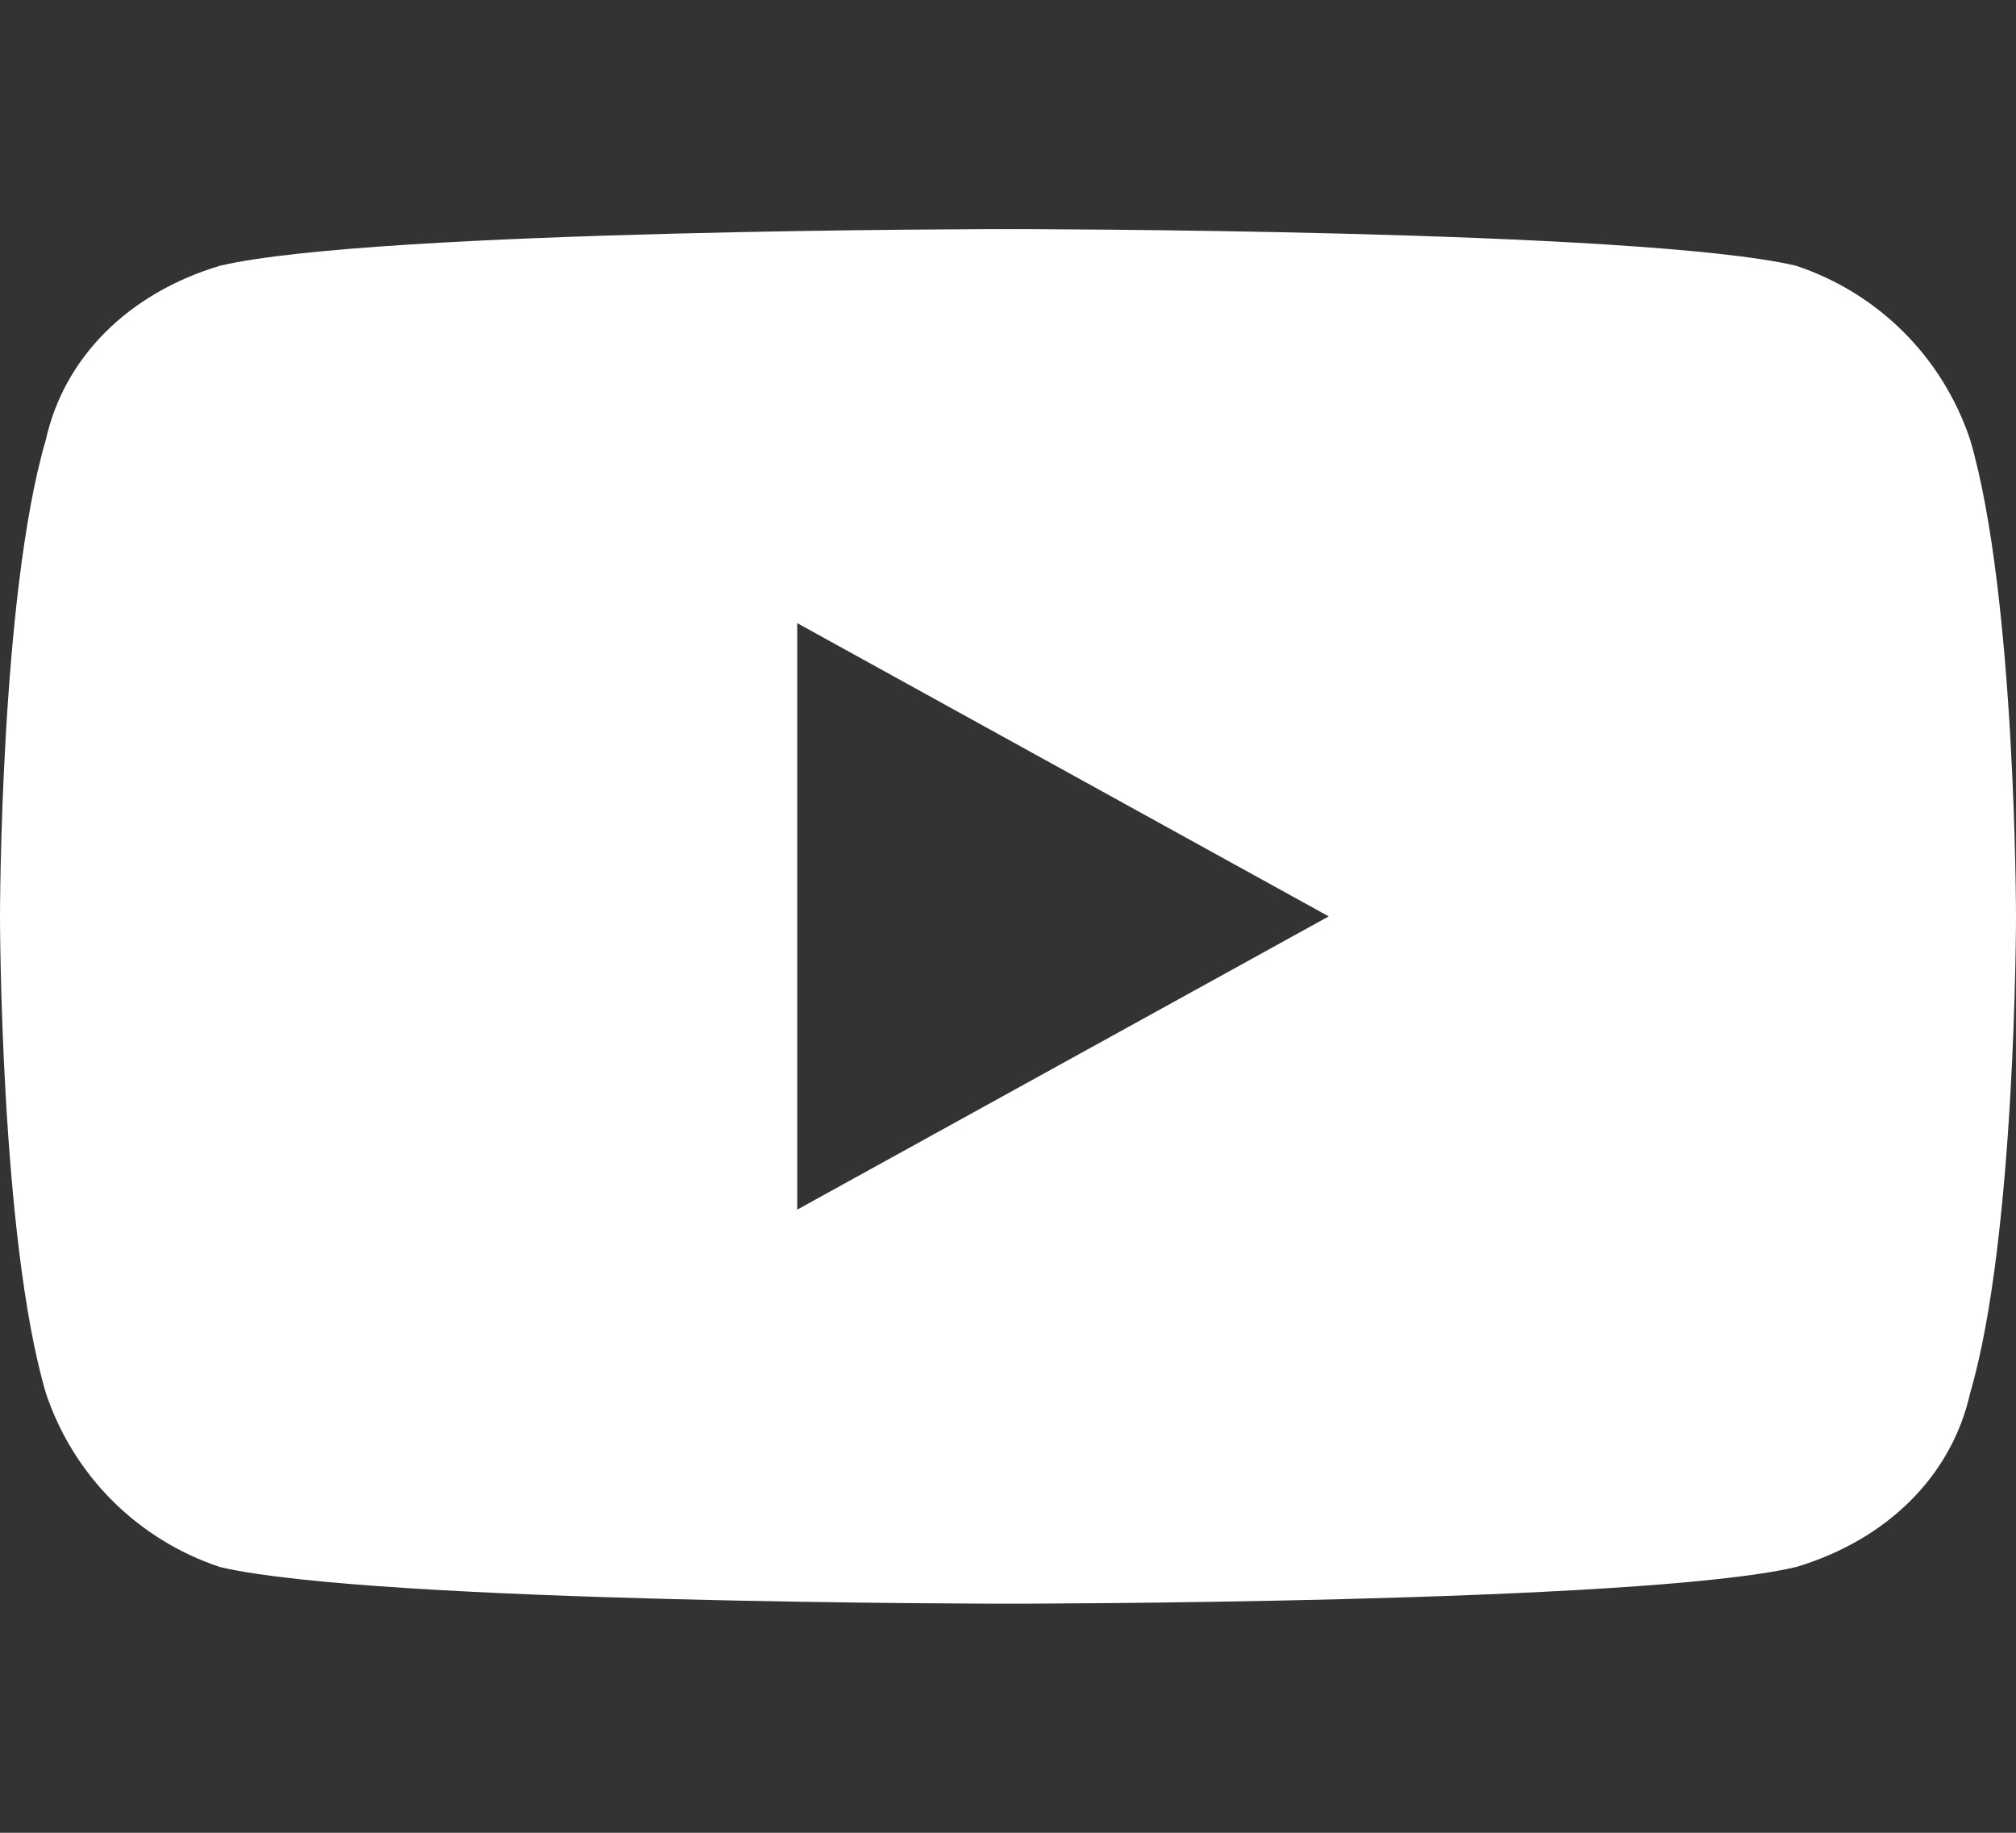<svg version="1.1" id="Layer_1" xmlns="http://www.w3.org/2000/svg" x="0px" y="0px"
	 width="22px" height="20px" viewBox="0 0 22 20" style="enable-background:new 0 0 22 20;" xml:space="preserve">
<rect x="0" y="0" width="22" height="20" fill="#333333" stroke="none"/>
<style type="text/css">
	.st0{fill:#FFFFFF;}
</style>
<g>
	<path class="st0" d="M21.5,4.8c-0.3-0.9-1-1.6-1.9-1.9C17.9,2.5,11,2.5,11,2.5s-6.9,0-8.6,0.4c-1,0.3-1.7,1-1.9,1.9
		C0,6.5,0,10,0,10s0,3.5,0.5,5.2c0.3,0.9,1,1.6,1.9,1.9c1.7,0.4,8.6,0.4,8.6,0.4s6.9,0,8.6-0.4c1-0.3,1.7-1,1.9-1.9
		C22,13.5,22,10,22,10S22,6.5,21.5,4.8z M8.7,13.2V6.8l5.8,3.2L8.7,13.2z"/>
</g>
</svg>
